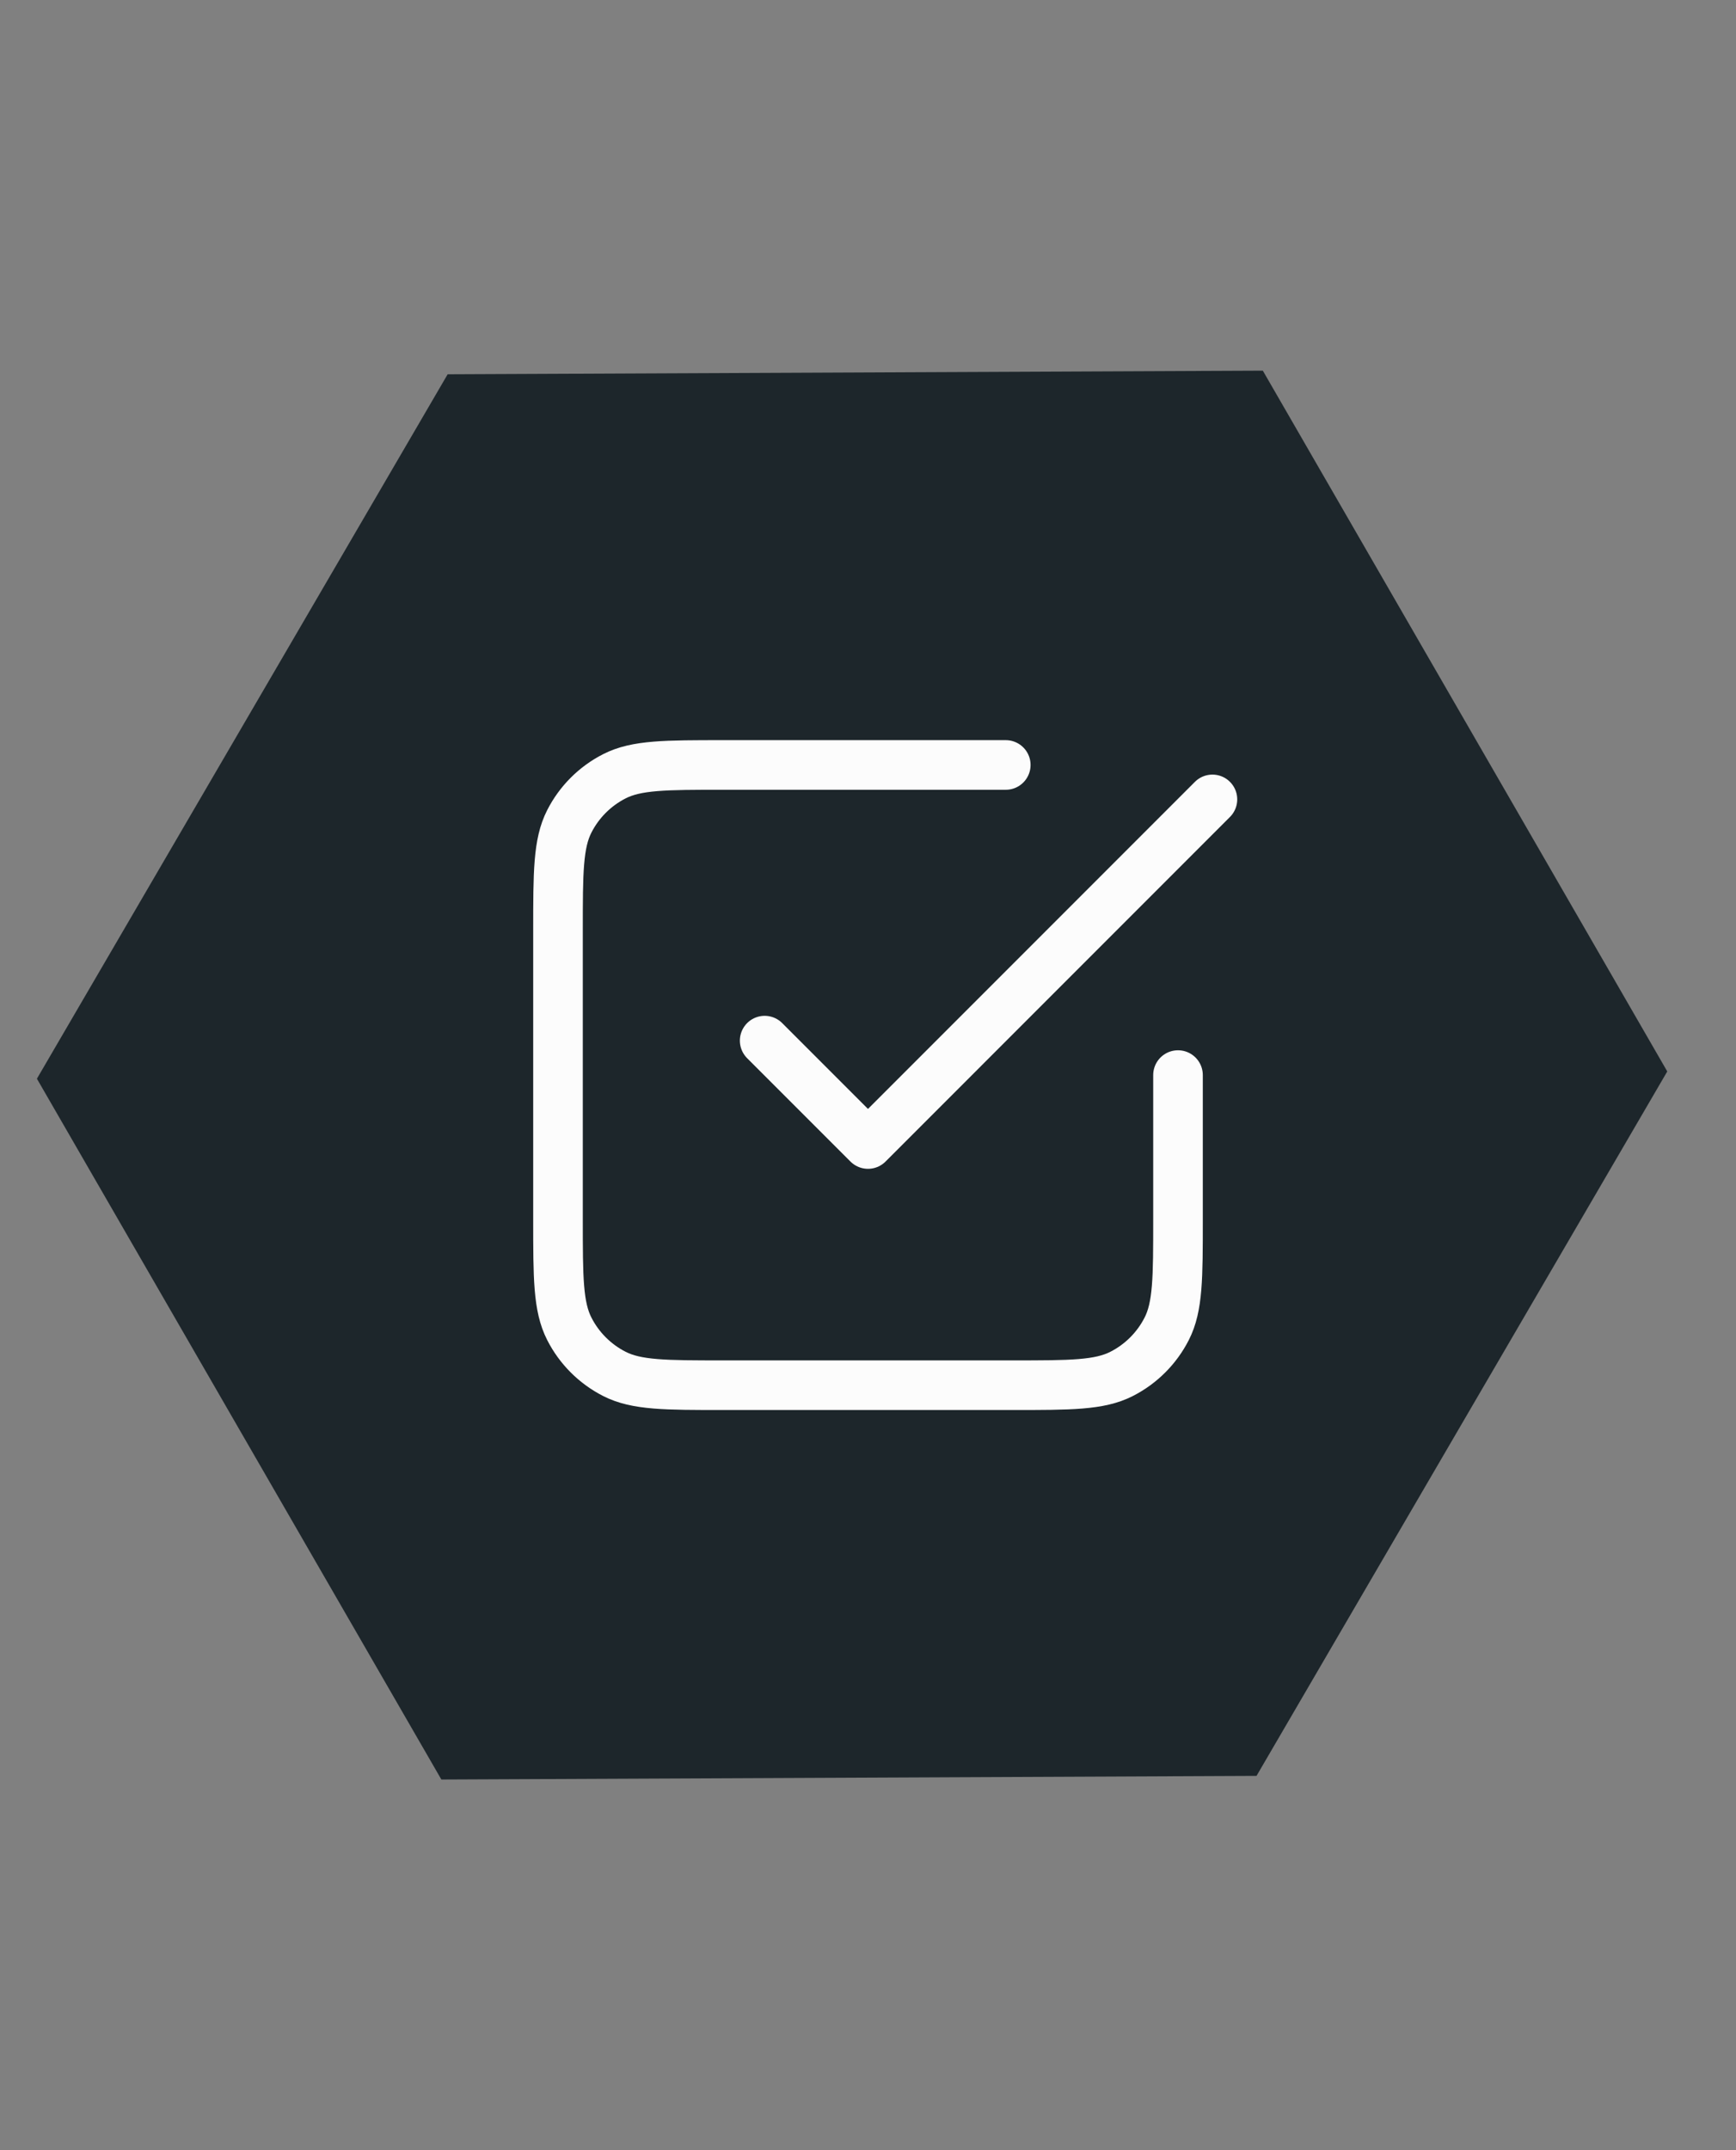 <svg width="42" height="52" viewBox="0 0 42 52" fill="none" xmlns="http://www.w3.org/2000/svg">
<rect x="0" y="0" width="42" height="52" fill="#808080" stroke="none"/>
<g clip-path="url(#clip0_505_6372)">
<path d="M40.337 25.912L30.4 42.948L10.678 43.036L0.893 26.088L10.83 9.052L30.552 8.964L40.337 25.912Z" fill="#1D262B"/>
<path d="M18.5 25.167L21 27.667L29.333 19.333M24.333 18.5H17.5C16.1 18.5 15.4 18.5 14.865 18.773C14.395 19.012 14.012 19.395 13.773 19.865C13.5 20.4 13.5 21.1 13.5 22.5V29.5C13.5 30.9 13.5 31.6 13.773 32.135C14.012 32.605 14.395 32.988 14.865 33.227C15.4 33.5 16.1 33.5 17.5 33.5H24.5C25.9 33.5 26.6 33.5 27.135 33.227C27.605 32.988 27.988 32.605 28.227 32.135C28.5 31.6 28.5 30.9 28.5 29.5V26" stroke="#FCFCFC" stroke-width="1.2" stroke-linecap="round" stroke-linejoin="round"/>
</g>
<defs>
<clipPath id="clip0_505_6372">
<rect width="42" height="52" fill="white"/>
</clipPath>
</defs>
</svg>
